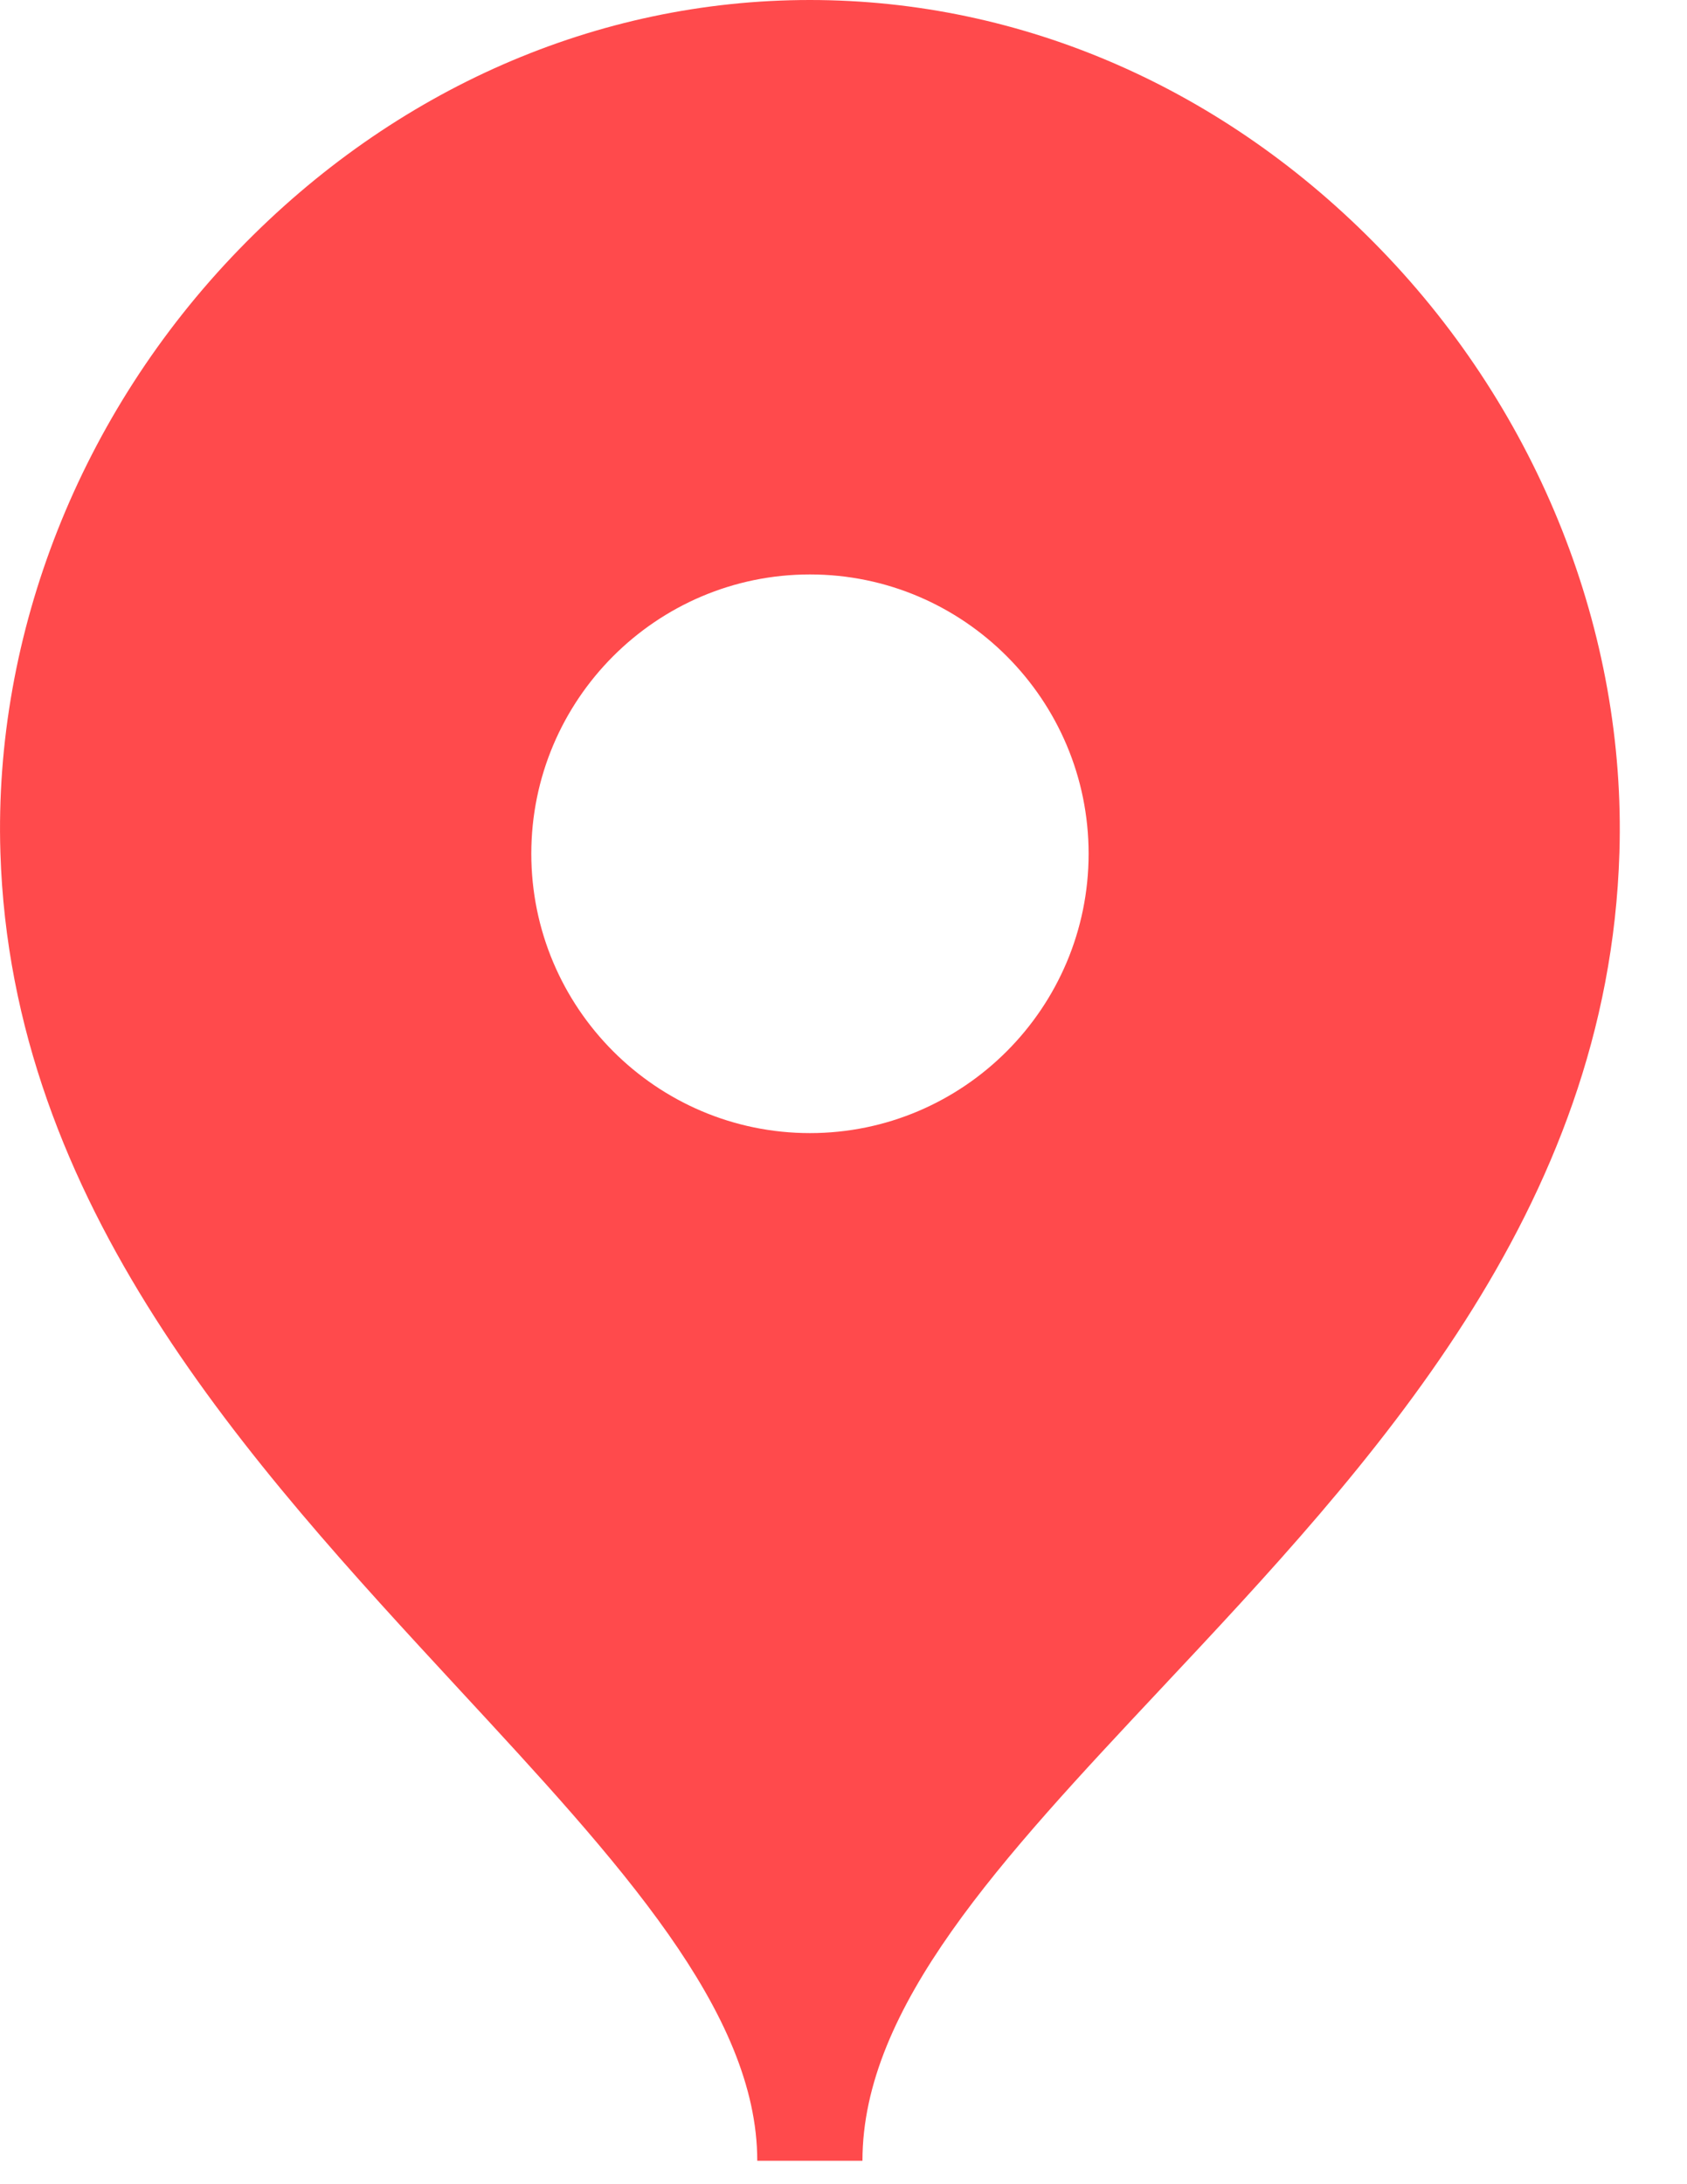 <?xml version="1.0" encoding="UTF-8"?> <svg xmlns="http://www.w3.org/2000/svg" width="17" height="22" viewBox="0 0 17 22" fill="none"><path fill-rule="evenodd" clip-rule="evenodd" d="M8.162 11.413C6.614 11.413 5.354 10.15 5.354 8.599C5.354 7.048 6.614 5.786 8.162 5.786C9.71 5.786 10.97 7.048 10.97 8.599C10.97 10.15 9.71 11.413 8.162 11.413ZM13.916 2.515C12.347 0.893 10.303 0 8.161 0C6.019 0 3.974 0.894 2.404 2.517C0.81 4.164 -0.065 6.376 0.004 8.587C0.114 12.137 2.511 14.728 4.625 17.014C6.239 18.757 7.631 20.262 7.631 21.764H8.691C8.691 20.216 10.086 18.729 11.701 17.007C13.813 14.756 16.209 12.204 16.319 8.587C16.387 6.375 15.511 4.162 13.916 2.515Z" fill="#FF4A4C"></path></svg> 